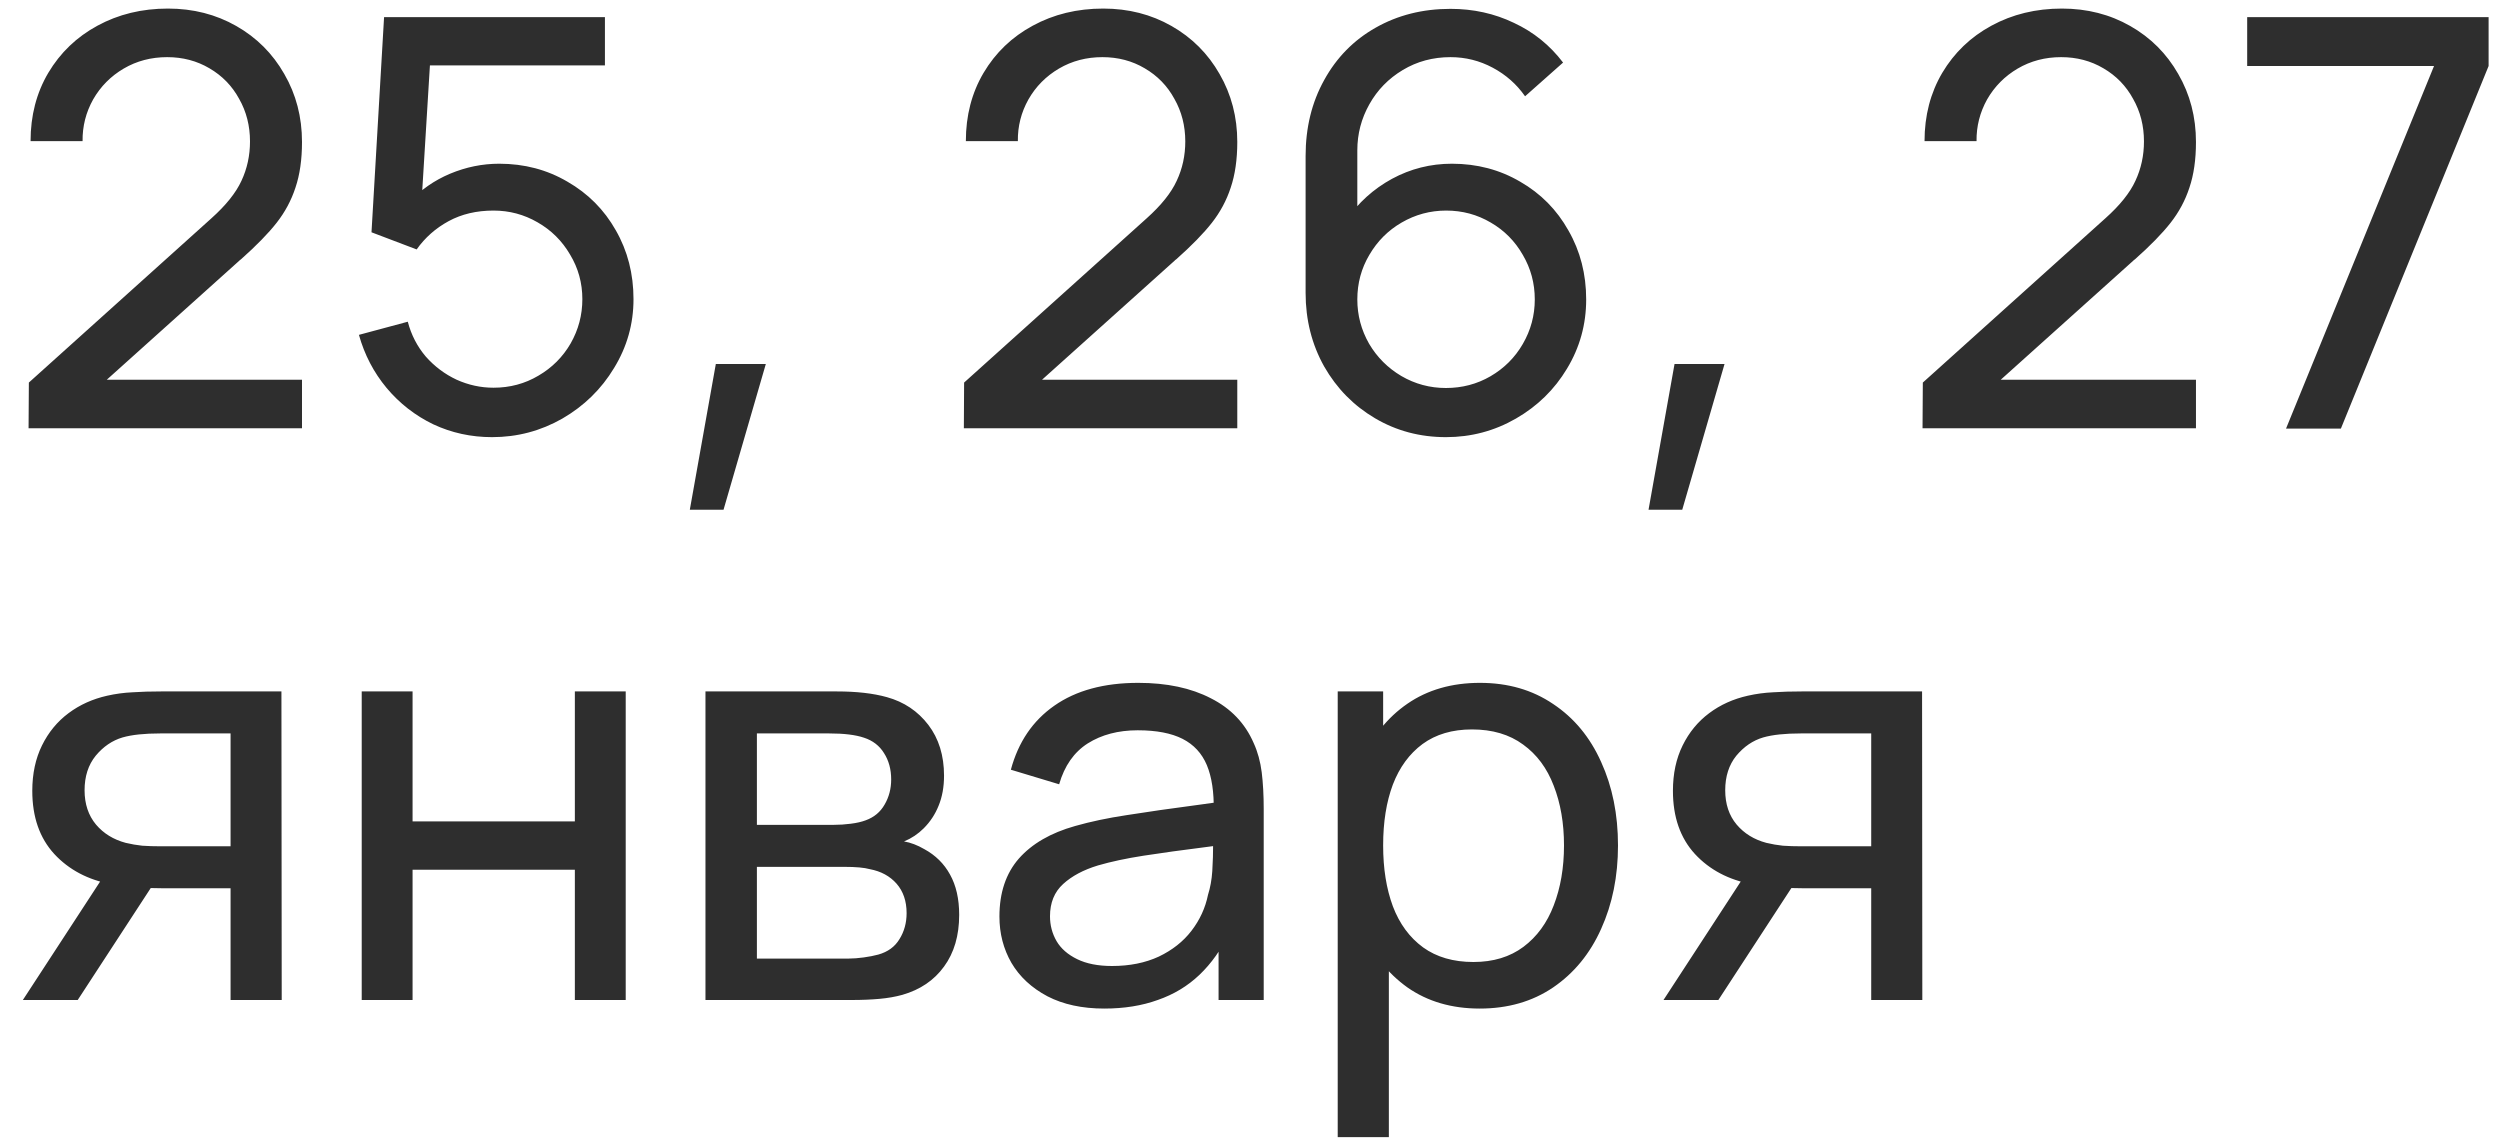 <?xml version="1.0" encoding="UTF-8"?> <svg xmlns="http://www.w3.org/2000/svg" width="70" height="32" viewBox="0 0 70 32" fill="none"><path d="M0.8 11.992L0.808 10.712L5.92 6.112C6.325 5.749 6.605 5.4 6.76 5.064C6.92 4.723 7 4.355 7 3.96C7 3.523 6.899 3.125 6.696 2.768C6.499 2.405 6.221 2.12 5.864 1.912C5.512 1.704 5.117 1.6 4.68 1.6C4.232 1.6 3.827 1.707 3.464 1.92C3.101 2.133 2.816 2.421 2.608 2.784C2.405 3.147 2.307 3.536 2.312 3.952H0.856C0.856 3.237 1.021 2.6 1.352 2.04C1.688 1.475 2.147 1.035 2.728 0.72C3.315 0.4 3.973 0.24 4.704 0.24C5.408 0.24 6.045 0.403 6.616 0.728C7.187 1.053 7.635 1.501 7.96 2.072C8.291 2.643 8.456 3.277 8.456 3.976C8.456 4.467 8.395 4.893 8.272 5.256C8.155 5.613 7.979 5.941 7.744 6.24C7.515 6.533 7.181 6.875 6.744 7.264C6.739 7.269 6.731 7.275 6.72 7.28C6.715 7.285 6.709 7.291 6.704 7.296L2.456 11.112L2.272 10.632H8.456V11.992H0.8ZM13.778 12.24C13.191 12.24 12.642 12.12 12.13 11.88C11.623 11.635 11.189 11.296 10.826 10.864C10.463 10.427 10.205 9.931 10.05 9.376L11.418 9.008C11.514 9.376 11.682 9.701 11.922 9.984C12.167 10.261 12.455 10.477 12.786 10.632C13.117 10.781 13.461 10.856 13.818 10.856C14.277 10.856 14.695 10.744 15.074 10.52C15.458 10.296 15.759 9.995 15.978 9.616C16.197 9.232 16.306 8.819 16.306 8.376C16.306 7.923 16.191 7.507 15.962 7.128C15.738 6.744 15.434 6.443 15.05 6.224C14.671 6.005 14.261 5.896 13.818 5.896C13.343 5.896 12.925 5.995 12.562 6.192C12.199 6.389 11.901 6.653 11.666 6.984L10.402 6.504L10.754 0.48H16.938V1.832H11.442L12.074 1.24L11.778 6.064L11.466 5.656C11.781 5.315 12.159 5.051 12.602 4.864C13.05 4.677 13.509 4.584 13.978 4.584C14.682 4.584 15.319 4.752 15.89 5.088C16.466 5.419 16.917 5.872 17.242 6.448C17.573 7.024 17.738 7.667 17.738 8.376C17.738 9.069 17.557 9.712 17.194 10.304C16.837 10.896 16.354 11.368 15.746 11.72C15.138 12.067 14.482 12.24 13.778 12.24ZM20.043 10.192H21.443L20.259 14.272H19.315L20.043 10.192ZM26.988 11.992L26.995 10.712L32.108 6.112C32.513 5.749 32.793 5.4 32.947 5.064C33.108 4.723 33.188 4.355 33.188 3.96C33.188 3.523 33.086 3.125 32.883 2.768C32.686 2.405 32.409 2.12 32.051 1.912C31.7 1.704 31.305 1.6 30.867 1.6C30.419 1.6 30.014 1.707 29.651 1.92C29.289 2.133 29.003 2.421 28.796 2.784C28.593 3.147 28.494 3.536 28.5 3.952H27.044C27.044 3.237 27.209 2.6 27.54 2.04C27.875 1.475 28.334 1.035 28.916 0.72C29.502 0.4 30.161 0.24 30.892 0.24C31.596 0.24 32.233 0.403 32.803 0.728C33.374 1.053 33.822 1.501 34.148 2.072C34.478 2.643 34.644 3.277 34.644 3.976C34.644 4.467 34.582 4.893 34.459 5.256C34.342 5.613 34.166 5.941 33.931 6.24C33.702 6.533 33.369 6.875 32.931 7.264C32.926 7.269 32.918 7.275 32.907 7.28C32.902 7.285 32.897 7.291 32.892 7.296L28.643 11.112L28.459 10.632H34.644V11.992H26.988ZM40.486 12.24C39.76 12.24 39.099 12.064 38.502 11.712C37.904 11.36 37.429 10.877 37.078 10.264C36.731 9.645 36.557 8.957 36.557 8.2V4.368C36.557 3.573 36.731 2.864 37.078 2.24C37.424 1.611 37.904 1.123 38.517 0.776C39.136 0.424 39.835 0.248 40.614 0.248C41.254 0.248 41.846 0.379 42.389 0.64C42.939 0.896 43.398 1.267 43.766 1.752L42.702 2.696C42.467 2.36 42.166 2.093 41.797 1.896C41.429 1.699 41.035 1.6 40.614 1.6C40.123 1.6 39.678 1.72 39.278 1.96C38.877 2.2 38.566 2.52 38.342 2.92C38.117 3.32 38.005 3.749 38.005 4.208V6.52L37.694 6.168C38.029 5.677 38.456 5.291 38.974 5.008C39.496 4.725 40.056 4.584 40.654 4.584C41.358 4.584 41.995 4.752 42.566 5.088C43.142 5.419 43.592 5.875 43.917 6.456C44.248 7.032 44.413 7.675 44.413 8.384C44.413 9.083 44.235 9.728 43.877 10.32C43.526 10.907 43.048 11.373 42.446 11.72C41.843 12.067 41.19 12.24 40.486 12.24ZM40.486 10.864C40.939 10.864 41.355 10.755 41.733 10.536C42.117 10.312 42.419 10.011 42.638 9.632C42.861 9.248 42.974 8.832 42.974 8.384C42.974 7.931 42.861 7.515 42.638 7.136C42.419 6.752 42.12 6.451 41.742 6.232C41.363 6.008 40.947 5.896 40.493 5.896C40.045 5.896 39.63 6.008 39.245 6.232C38.867 6.451 38.566 6.752 38.342 7.136C38.117 7.515 38.005 7.931 38.005 8.384C38.005 8.827 38.115 9.24 38.334 9.624C38.557 10.003 38.859 10.304 39.237 10.528C39.621 10.752 40.038 10.864 40.486 10.864ZM46.887 10.192H48.287L47.103 14.272H46.159L46.887 10.192ZM53.831 11.992L53.839 10.712L58.951 6.112C59.357 5.749 59.637 5.4 59.791 5.064C59.951 4.723 60.031 4.355 60.031 3.96C60.031 3.523 59.93 3.125 59.727 2.768C59.53 2.405 59.253 2.12 58.895 1.912C58.543 1.704 58.149 1.6 57.711 1.6C57.263 1.6 56.858 1.707 56.495 1.92C56.133 2.133 55.847 2.421 55.639 2.784C55.437 3.147 55.338 3.536 55.343 3.952H53.887C53.887 3.237 54.053 2.6 54.383 2.04C54.719 1.475 55.178 1.035 55.759 0.72C56.346 0.4 57.005 0.24 57.735 0.24C58.439 0.24 59.077 0.403 59.647 0.728C60.218 1.053 60.666 1.501 60.991 2.072C61.322 2.643 61.487 3.277 61.487 3.976C61.487 4.467 61.426 4.893 61.303 5.256C61.186 5.613 61.01 5.941 60.775 6.24C60.546 6.533 60.213 6.875 59.775 7.264C59.77 7.269 59.762 7.275 59.751 7.28C59.746 7.285 59.741 7.291 59.735 7.296L55.487 11.112L55.303 10.632H61.487V11.992H53.831ZM64.009 12L68.153 1.848H62.921V0.48H69.681V1.848L65.545 12H64.009ZM6.456 28V24.872H4.592C4.043 24.872 3.555 24.835 3.128 24.76C2.467 24.637 1.931 24.355 1.52 23.912C1.109 23.464 0.904 22.875 0.904 22.144C0.904 21.664 0.995 21.24 1.176 20.872C1.357 20.504 1.605 20.203 1.92 19.968C2.235 19.733 2.595 19.571 3 19.48C3.235 19.427 3.472 19.395 3.712 19.384C3.952 19.368 4.219 19.36 4.512 19.36H7.88L7.888 28H6.456ZM0.64 28L2.936 24.48H4.472L2.176 28H0.64ZM4.488 23.696H6.456V20.536H4.488C4.045 20.536 3.693 20.573 3.432 20.648C3.144 20.733 2.893 20.904 2.68 21.16C2.472 21.416 2.368 21.739 2.368 22.128C2.368 22.512 2.475 22.832 2.688 23.088C2.901 23.339 3.179 23.509 3.52 23.6C3.675 23.637 3.829 23.664 3.984 23.68C4.144 23.691 4.312 23.696 4.488 23.696ZM10.128 28V19.36H11.552V23H16.096V19.36H17.52V28H16.096V24.352H11.552V28H10.128ZM19.753 28V19.36H23.433C23.982 19.36 24.449 19.413 24.833 19.52C25.313 19.653 25.699 19.912 25.993 20.296C26.286 20.68 26.433 21.155 26.433 21.72C26.433 22.035 26.382 22.315 26.281 22.56C26.185 22.8 26.046 23.011 25.865 23.192C25.705 23.352 25.521 23.475 25.313 23.56C25.499 23.592 25.689 23.664 25.881 23.776C26.195 23.947 26.435 24.184 26.601 24.488C26.771 24.792 26.857 25.168 26.857 25.616C26.857 26.197 26.715 26.68 26.433 27.064C26.155 27.448 25.766 27.712 25.265 27.856C25.073 27.909 24.859 27.947 24.625 27.968C24.39 27.989 24.131 28 23.849 28H19.753ZM23.769 26.84C23.891 26.84 24.03 26.829 24.185 26.808C24.339 26.787 24.475 26.76 24.593 26.728C24.859 26.653 25.057 26.509 25.185 26.296C25.318 26.083 25.385 25.84 25.385 25.568C25.385 25.232 25.291 24.957 25.105 24.744C24.918 24.531 24.667 24.395 24.353 24.336C24.198 24.293 23.961 24.272 23.641 24.272H21.193V26.84H23.769ZM23.337 23.096C23.502 23.096 23.665 23.085 23.825 23.064C23.99 23.043 24.129 23.011 24.241 22.968C24.475 22.883 24.651 22.736 24.769 22.528C24.891 22.32 24.953 22.085 24.953 21.824C24.953 21.541 24.886 21.296 24.753 21.088C24.625 20.88 24.438 20.736 24.193 20.656C23.958 20.576 23.633 20.536 23.217 20.536H21.193V23.096H23.337ZM30.92 28.24C30.301 28.24 29.77 28.125 29.328 27.896C28.885 27.661 28.549 27.349 28.32 26.96C28.096 26.571 27.984 26.139 27.984 25.664C27.984 24.997 28.165 24.456 28.528 24.04C28.896 23.624 29.421 23.32 30.104 23.128C30.536 23.005 31.016 22.904 31.544 22.824C32.072 22.739 32.8 22.635 33.728 22.512C33.866 22.491 34 22.472 34.128 22.456C34.261 22.44 34.384 22.424 34.496 22.408L33.984 22.704C33.994 22.181 33.93 21.755 33.792 21.424C33.653 21.093 33.426 20.848 33.112 20.688C32.797 20.528 32.378 20.448 31.856 20.448C31.312 20.448 30.845 20.571 30.456 20.816C30.072 21.061 29.805 21.443 29.656 21.96L28.304 21.552C28.512 20.779 28.917 20.181 29.52 19.76C30.128 19.333 30.912 19.12 31.872 19.12C32.672 19.12 33.349 19.264 33.904 19.552C34.464 19.835 34.864 20.253 35.104 20.808C35.216 21.053 35.29 21.325 35.328 21.624C35.365 21.923 35.384 22.267 35.384 22.656V28H34.12V25.928L34.416 26.12C34.197 26.584 33.92 26.976 33.584 27.296C33.253 27.611 32.864 27.845 32.416 28C31.973 28.16 31.474 28.24 30.92 28.24ZM31.136 27.048C31.632 27.048 32.069 26.96 32.448 26.784C32.826 26.603 33.13 26.363 33.36 26.064C33.594 25.76 33.749 25.424 33.824 25.056C33.888 24.853 33.928 24.632 33.944 24.392C33.96 24.147 33.968 23.869 33.968 23.56V23.408L34.464 23.624L33.872 23.704C33.114 23.8 32.496 23.885 32.016 23.96C31.536 24.035 31.112 24.125 30.744 24.232C30.338 24.355 30.013 24.528 29.768 24.752C29.522 24.976 29.4 25.277 29.4 25.656C29.4 25.907 29.461 26.139 29.584 26.352C29.706 26.56 29.898 26.728 30.16 26.856C30.421 26.984 30.746 27.048 31.136 27.048ZM41.432 28.24C40.648 28.24 39.973 28.043 39.408 27.648C38.848 27.248 38.421 26.704 38.128 26.016C37.84 25.328 37.696 24.547 37.696 23.672C37.696 22.792 37.84 22.008 38.128 21.32C38.416 20.632 38.842 20.093 39.408 19.704C39.973 19.315 40.65 19.12 41.44 19.12C42.224 19.12 42.906 19.317 43.488 19.712C44.074 20.101 44.522 20.643 44.832 21.336C45.146 22.024 45.304 22.803 45.304 23.672C45.304 24.536 45.146 25.315 44.832 26.008C44.522 26.701 44.074 27.248 43.488 27.648C42.906 28.043 42.221 28.24 41.432 28.24ZM37.456 31.84V19.36H38.728V25.72H38.888V31.84H37.456ZM41.256 26.936C41.81 26.936 42.277 26.795 42.656 26.512C43.034 26.229 43.317 25.843 43.504 25.352C43.696 24.856 43.792 24.296 43.792 23.672C43.792 23.048 43.696 22.491 43.504 22C43.317 21.509 43.032 21.125 42.648 20.848C42.264 20.565 41.786 20.424 41.216 20.424C40.666 20.424 40.205 20.56 39.832 20.832C39.464 21.104 39.186 21.483 39 21.968C38.818 22.453 38.728 23.021 38.728 23.672C38.728 24.317 38.818 24.885 39 25.376C39.186 25.867 39.469 26.251 39.848 26.528C40.226 26.8 40.696 26.936 41.256 26.936ZM52.394 28V24.872H50.529C49.98 24.872 49.492 24.835 49.066 24.76C48.404 24.637 47.868 24.355 47.458 23.912C47.047 23.464 46.842 22.875 46.842 22.144C46.842 21.664 46.932 21.24 47.114 20.872C47.295 20.504 47.543 20.203 47.858 19.968C48.172 19.733 48.532 19.571 48.938 19.48C49.172 19.427 49.41 19.395 49.65 19.384C49.889 19.368 50.156 19.36 50.45 19.36H53.818L53.825 28H52.394ZM46.578 28L48.873 24.48H50.41L48.114 28H46.578ZM50.425 23.696H52.394V20.536H50.425C49.983 20.536 49.631 20.573 49.37 20.648C49.081 20.733 48.831 20.904 48.617 21.16C48.41 21.416 48.306 21.739 48.306 22.128C48.306 22.512 48.412 22.832 48.626 23.088C48.839 23.339 49.116 23.509 49.458 23.6C49.612 23.637 49.767 23.664 49.922 23.68C50.081 23.691 50.249 23.696 50.425 23.696Z" fill="#2E2E2E"></path></svg> 